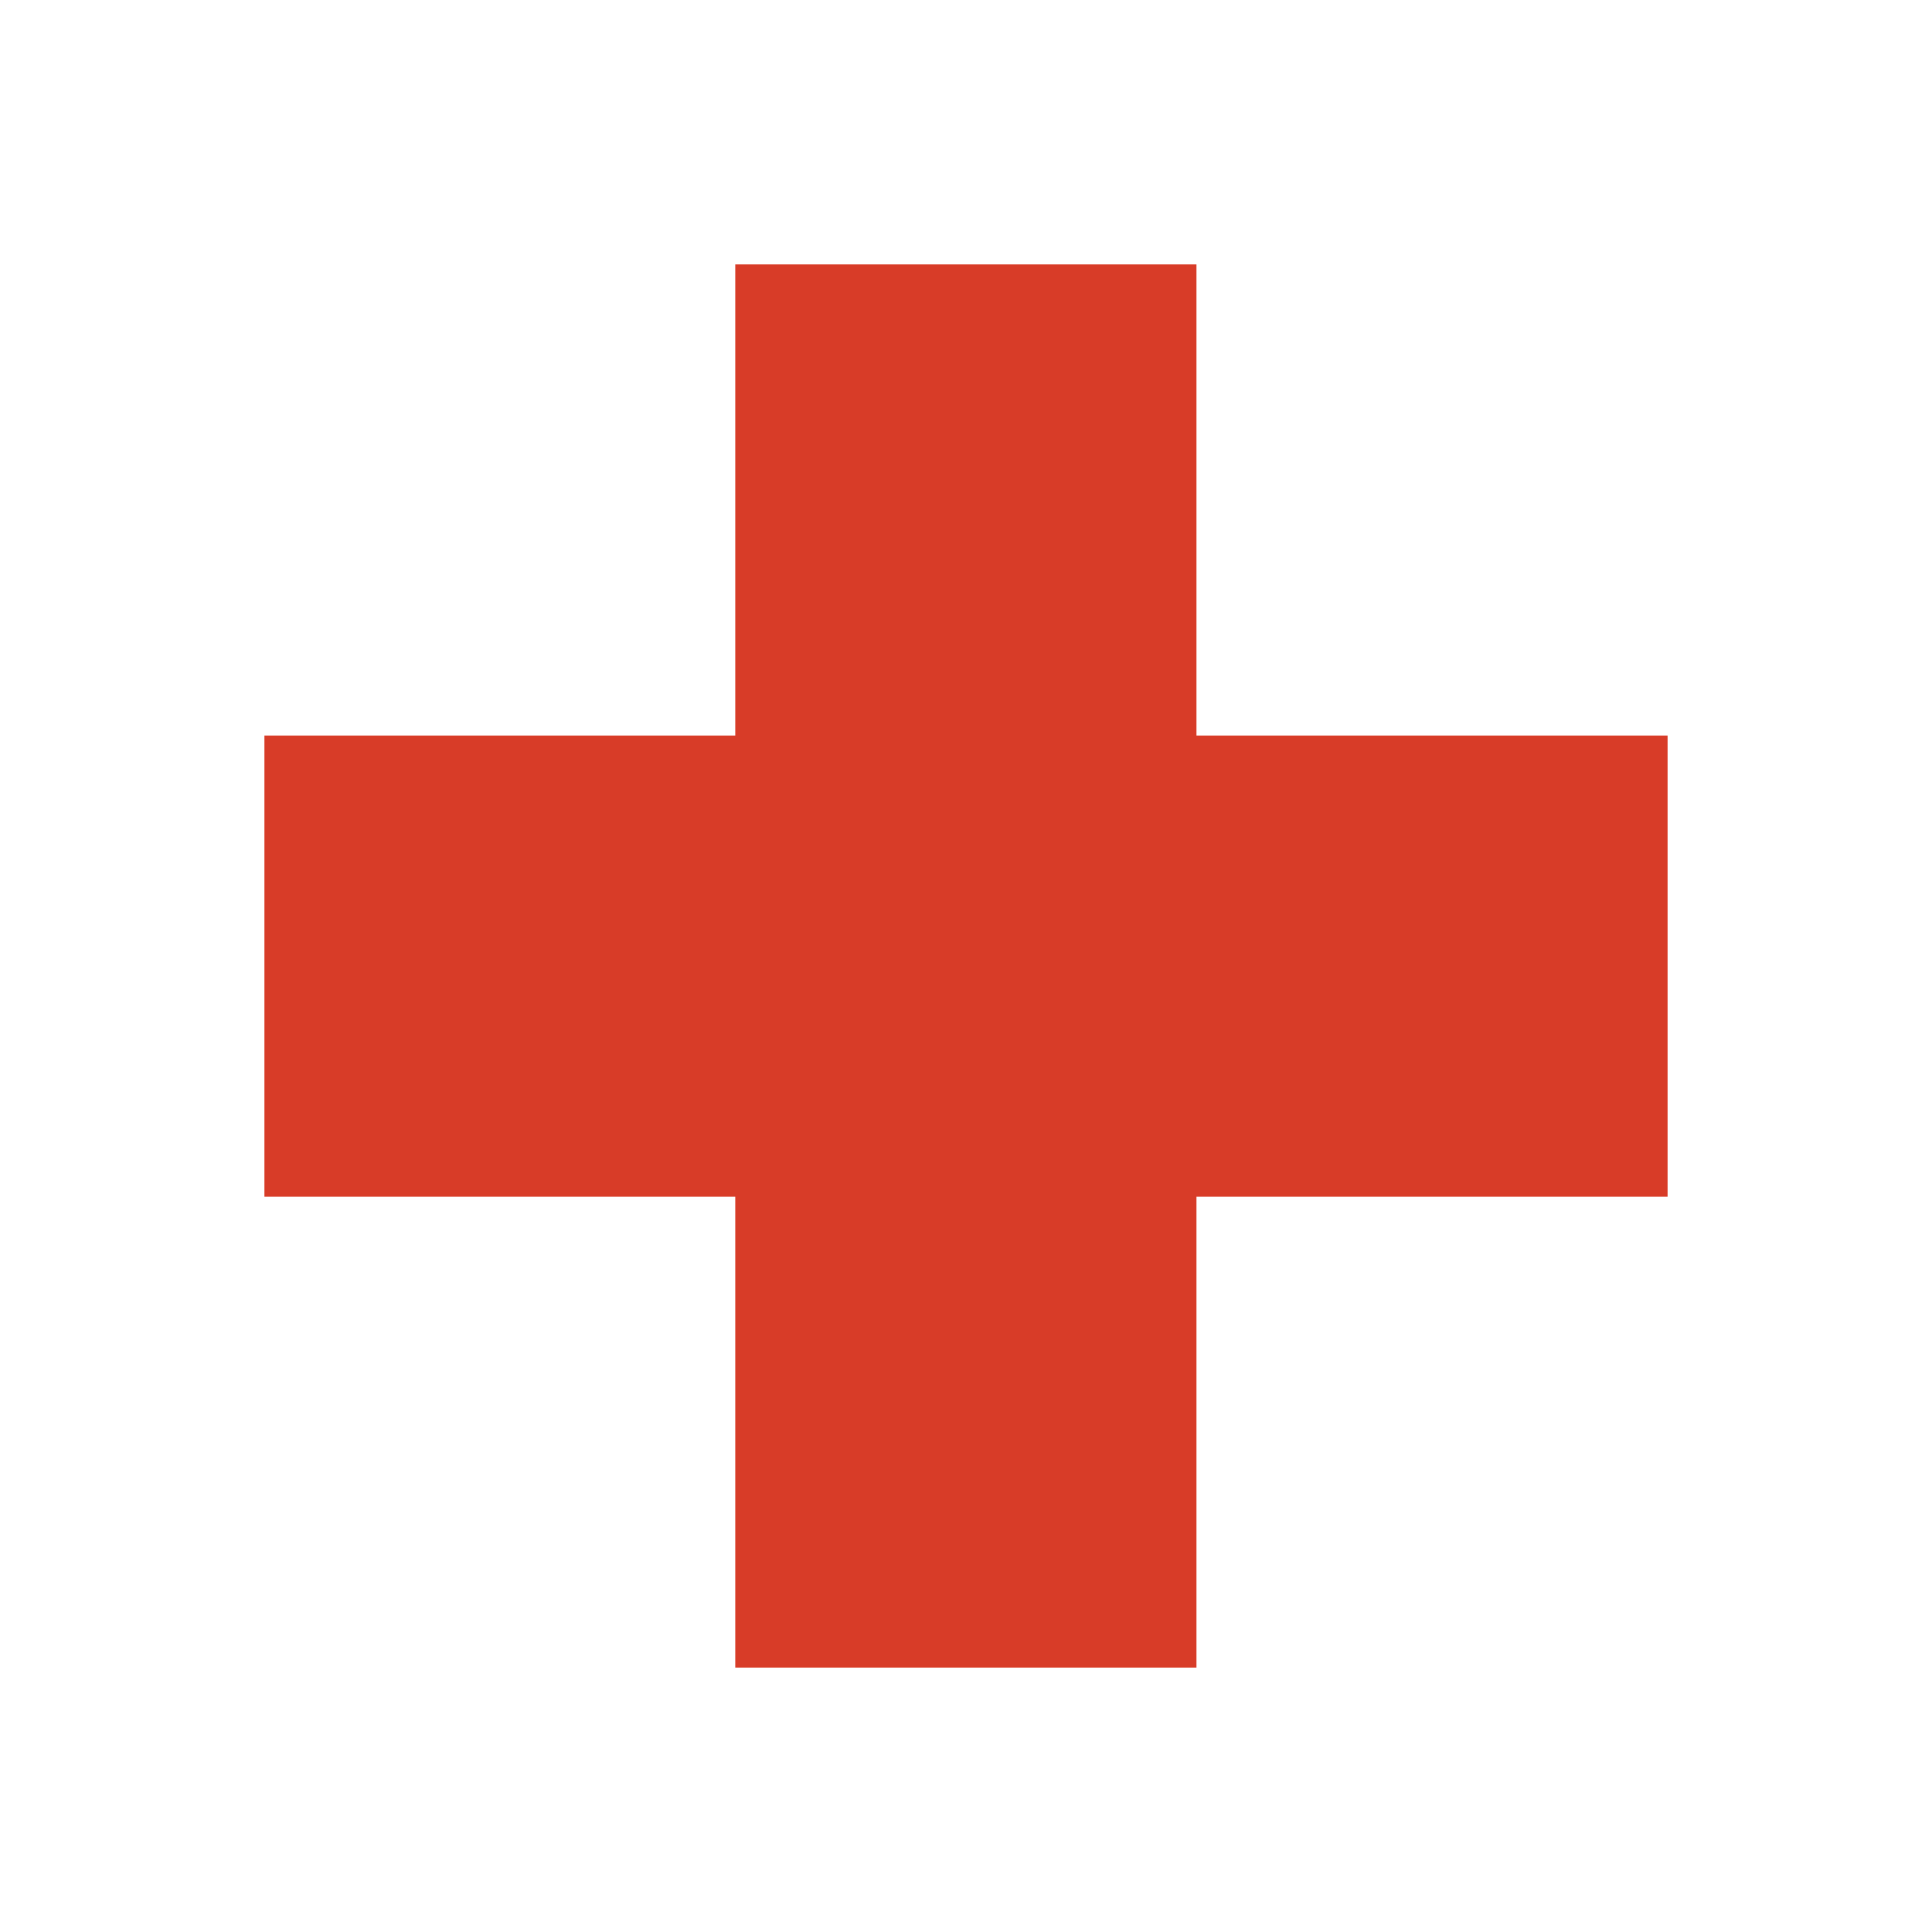 <?xml version="1.0" encoding="UTF-8"?>
<svg id="Calque_1" data-name="Calque 1" xmlns="http://www.w3.org/2000/svg" width="70" height="70" viewBox="0 0 70 70">
  <polygon points="60.42 26.65 43.35 26.65 43.35 9.58 26.64 9.58 26.64 26.65 9.58 26.65 9.58 43.36 26.64 43.36 26.64 60.42 43.35 60.42 43.35 43.36 60.42 43.36 60.42 26.65" style="fill: #d83c28; stroke-width: 0px;"/>
</svg>